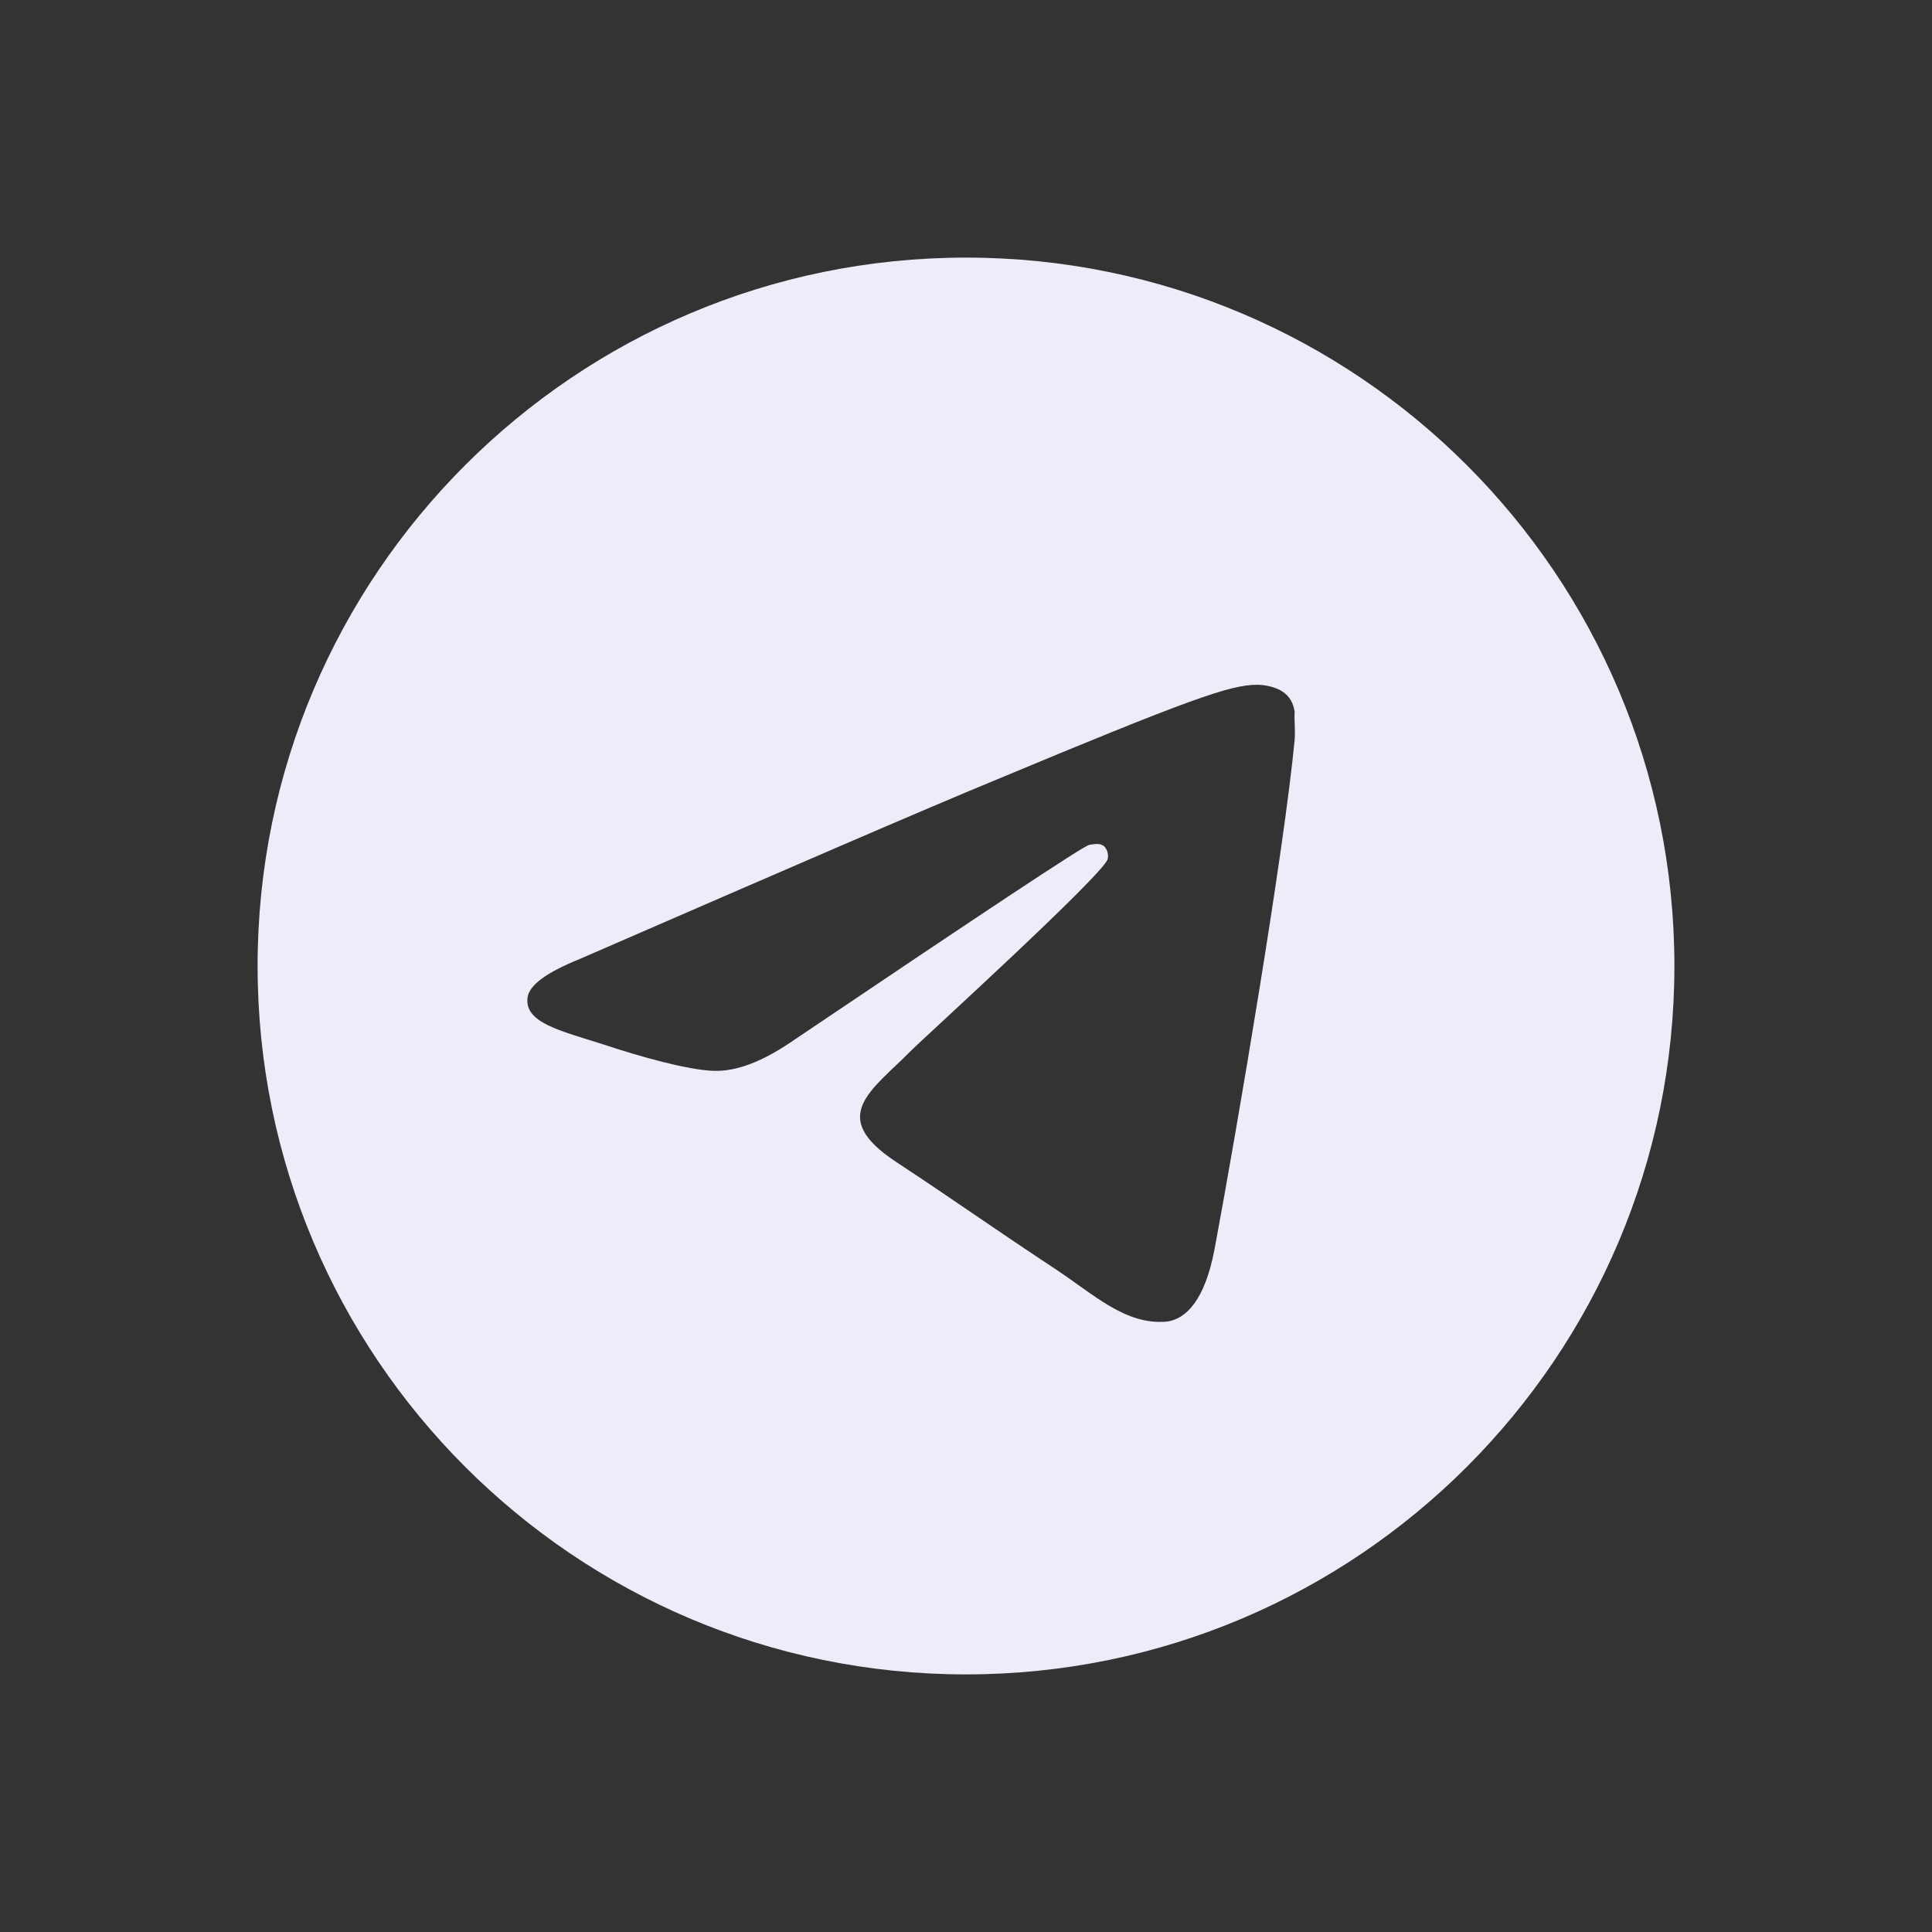 <svg width="30" height="30" viewBox="0 0 30 30" fill="none" xmlns="http://www.w3.org/2000/svg">
<rect x="0" y="0" width="30" height="30" fill="#333333" stroke="none"/>
<path d="M15 4C8.928 4 4 8.928 4 15C4 21.072 8.928 26 15 26C21.072 26 26 21.072 26 15C26 8.928 21.072 4 15 4ZM20.104 11.48C19.939 13.218 19.224 17.442 18.861 19.389C18.707 20.214 18.399 20.489 18.113 20.522C17.475 20.577 16.991 20.104 16.375 19.697C15.407 19.059 14.857 18.663 13.922 18.047C12.833 17.332 13.537 16.936 14.164 16.298C14.329 16.133 17.145 13.57 17.2 13.339C17.208 13.304 17.207 13.268 17.197 13.233C17.188 13.199 17.17 13.167 17.145 13.141C17.079 13.086 16.991 13.108 16.914 13.119C16.815 13.141 15.275 14.164 12.272 16.188C11.832 16.485 11.436 16.639 11.084 16.628C10.688 16.617 9.94 16.408 9.379 16.221C8.686 16.001 8.147 15.88 8.191 15.495C8.213 15.297 8.488 15.099 9.005 14.89C12.217 13.493 14.351 12.569 15.418 12.129C18.476 10.853 19.103 10.633 19.521 10.633C19.609 10.633 19.818 10.655 19.95 10.765C20.06 10.853 20.093 10.974 20.104 11.062C20.093 11.128 20.115 11.326 20.104 11.48Z" fill="#EDEDFA"/>
</svg>
